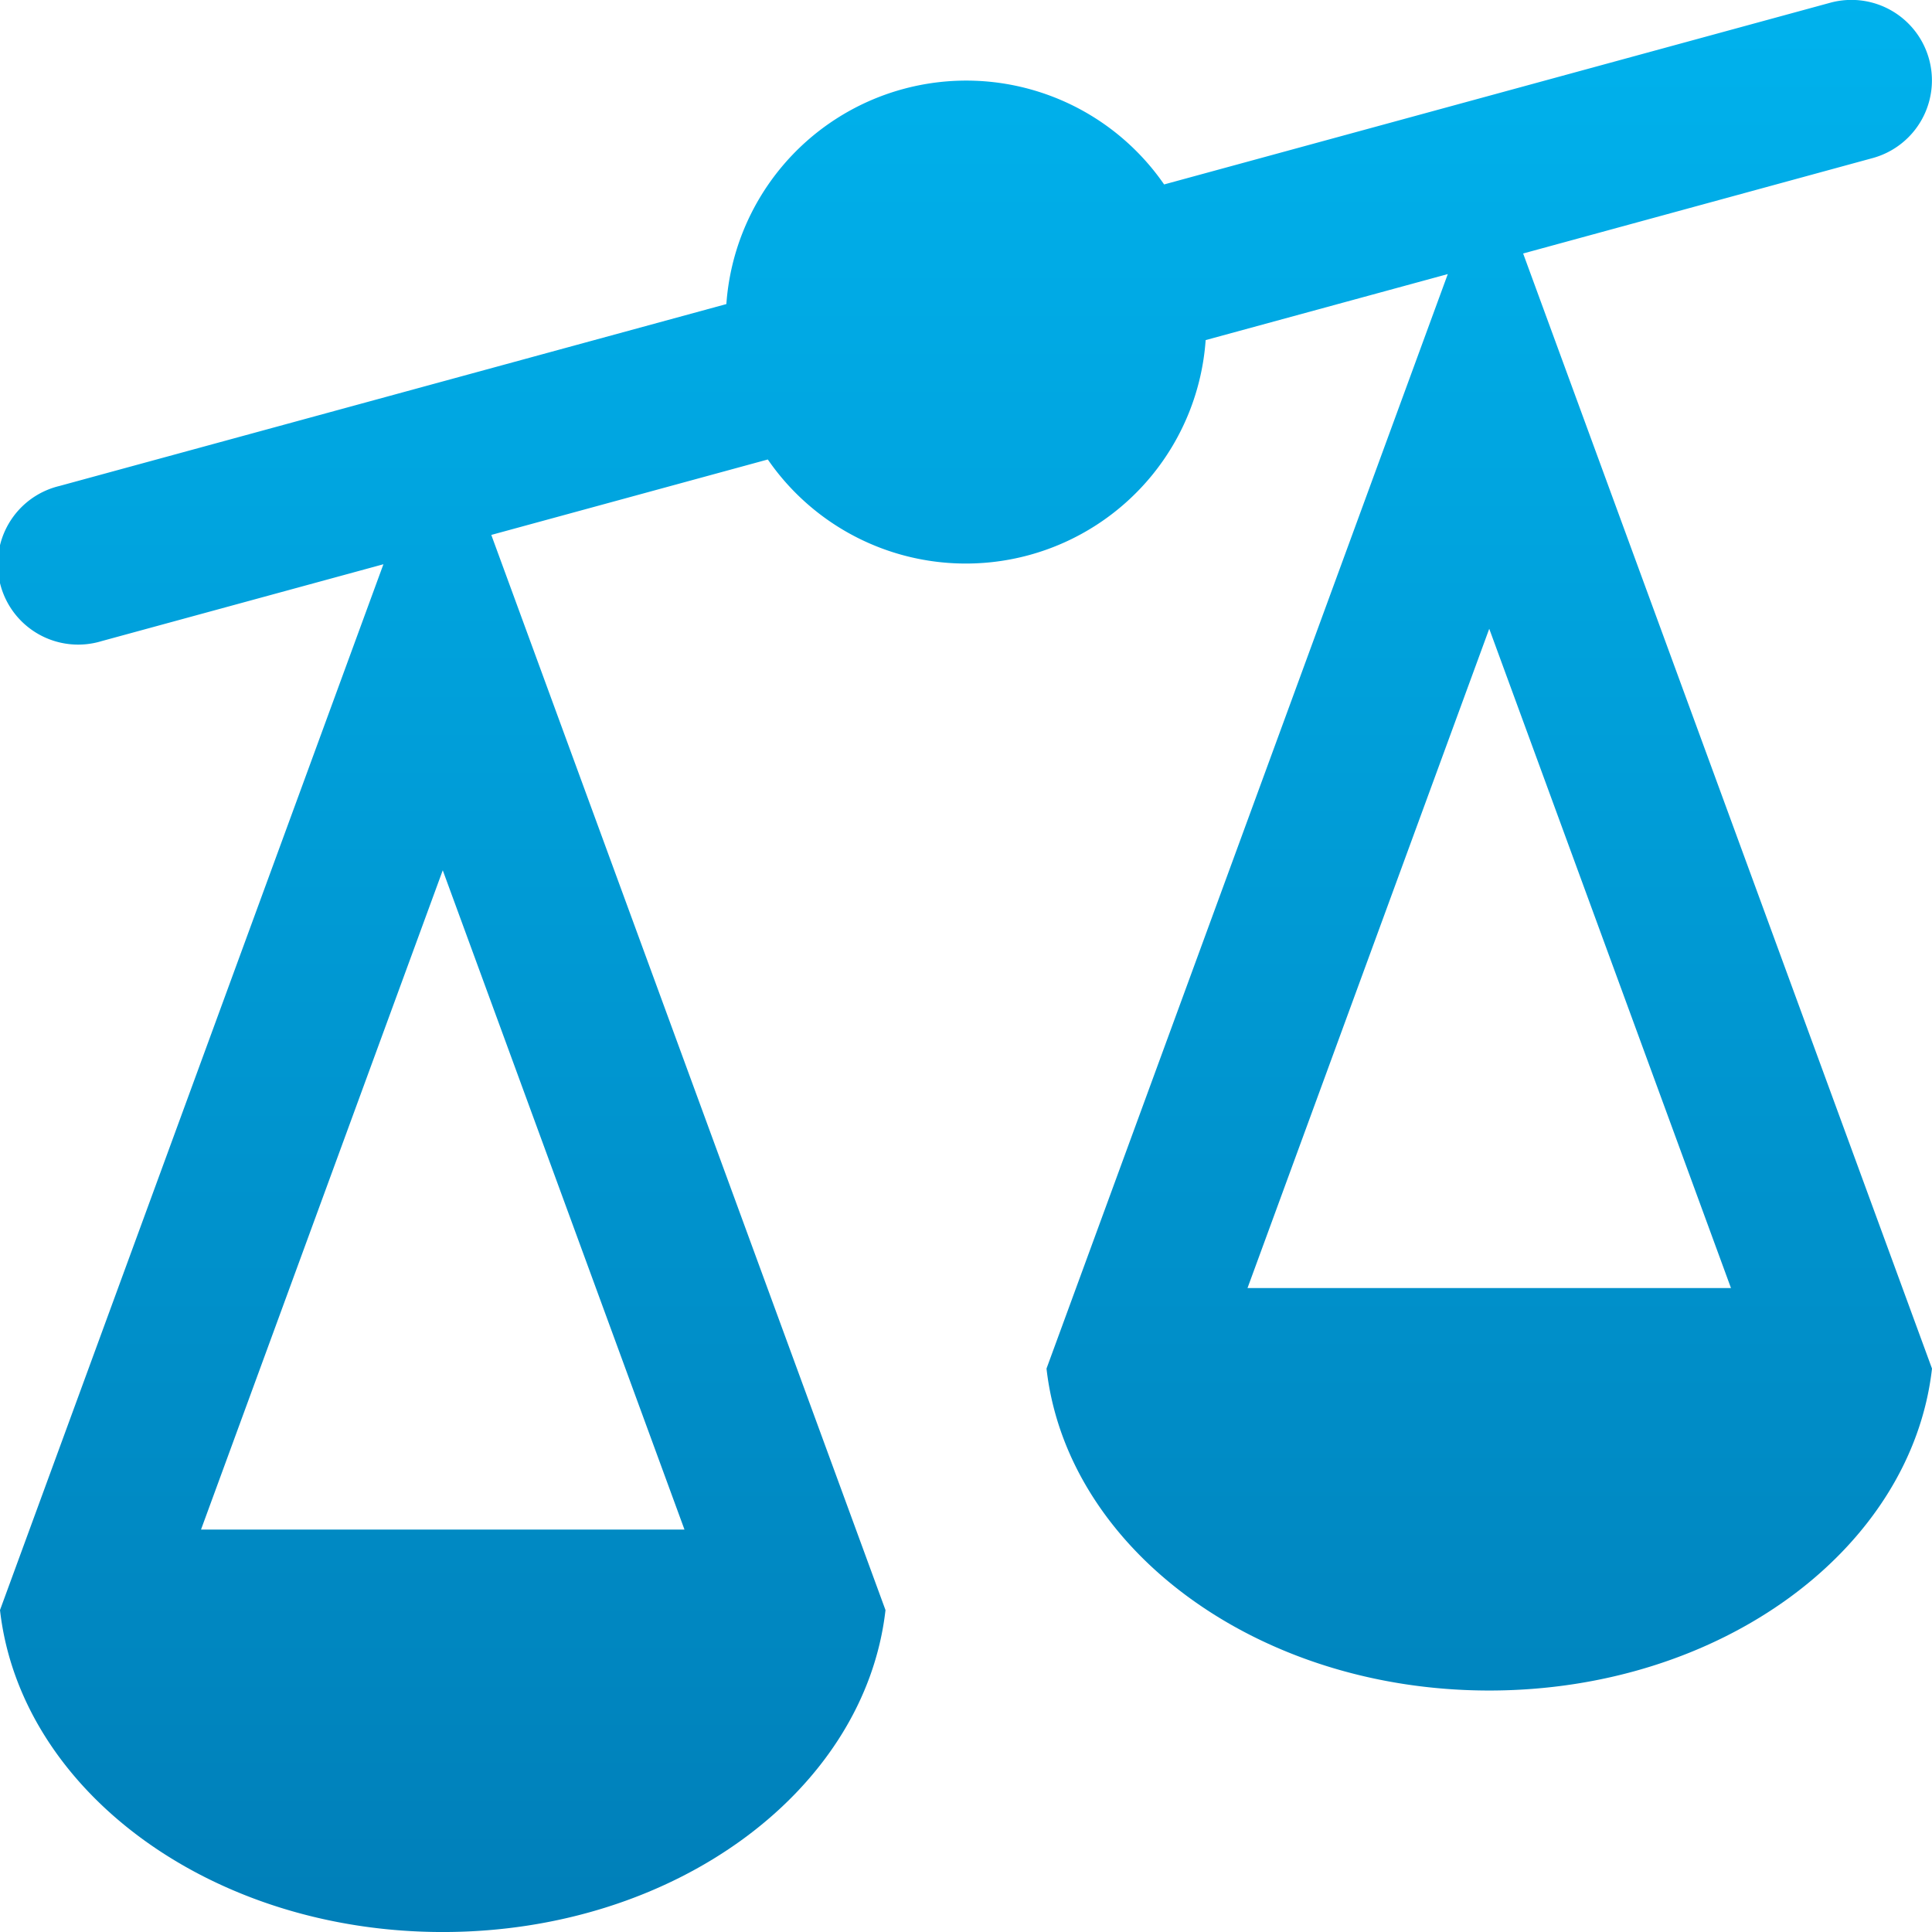 <?xml version="1.0" encoding="UTF-8"?> <svg xmlns="http://www.w3.org/2000/svg" viewBox="0 0 88 88.004"><defs><linearGradient id="a" x1=".5" x2=".5" y2="1" gradientUnits="objectBoundingBox"><stop offset="0" stop-color="#00b2ed"></stop><stop offset="1" stop-color="#006ca5"></stop></linearGradient></defs><path d="M69.377 11.545 85.294 7.2A3.667 3.667 0 0 0 83.365.124L53.024 8.4a10.953 10.953 0 0 0-19.939 5.449L2.706 22.135A3.663 3.663 0 1 0 4.631 29.2l12.833-3.5L0 73.336C.931 81.557 9.6 88 20.167 88S39.4 81.557 40.333 73.336L22.378 24.364l12.595-3.436a10.951 10.951 0 0 0 19.943-5.438l11.029-3.007-18.278 49.853C48.6 70.557 57.266 77 67.833 77S87.069 70.557 88 62.336Zm-38.2 58.124H9.156l11.011-30.03Zm25.645-11 11.011-30.03 11.011 30.03Z" transform="translate(0 .001)" fill="url(#a)"></path></svg> 